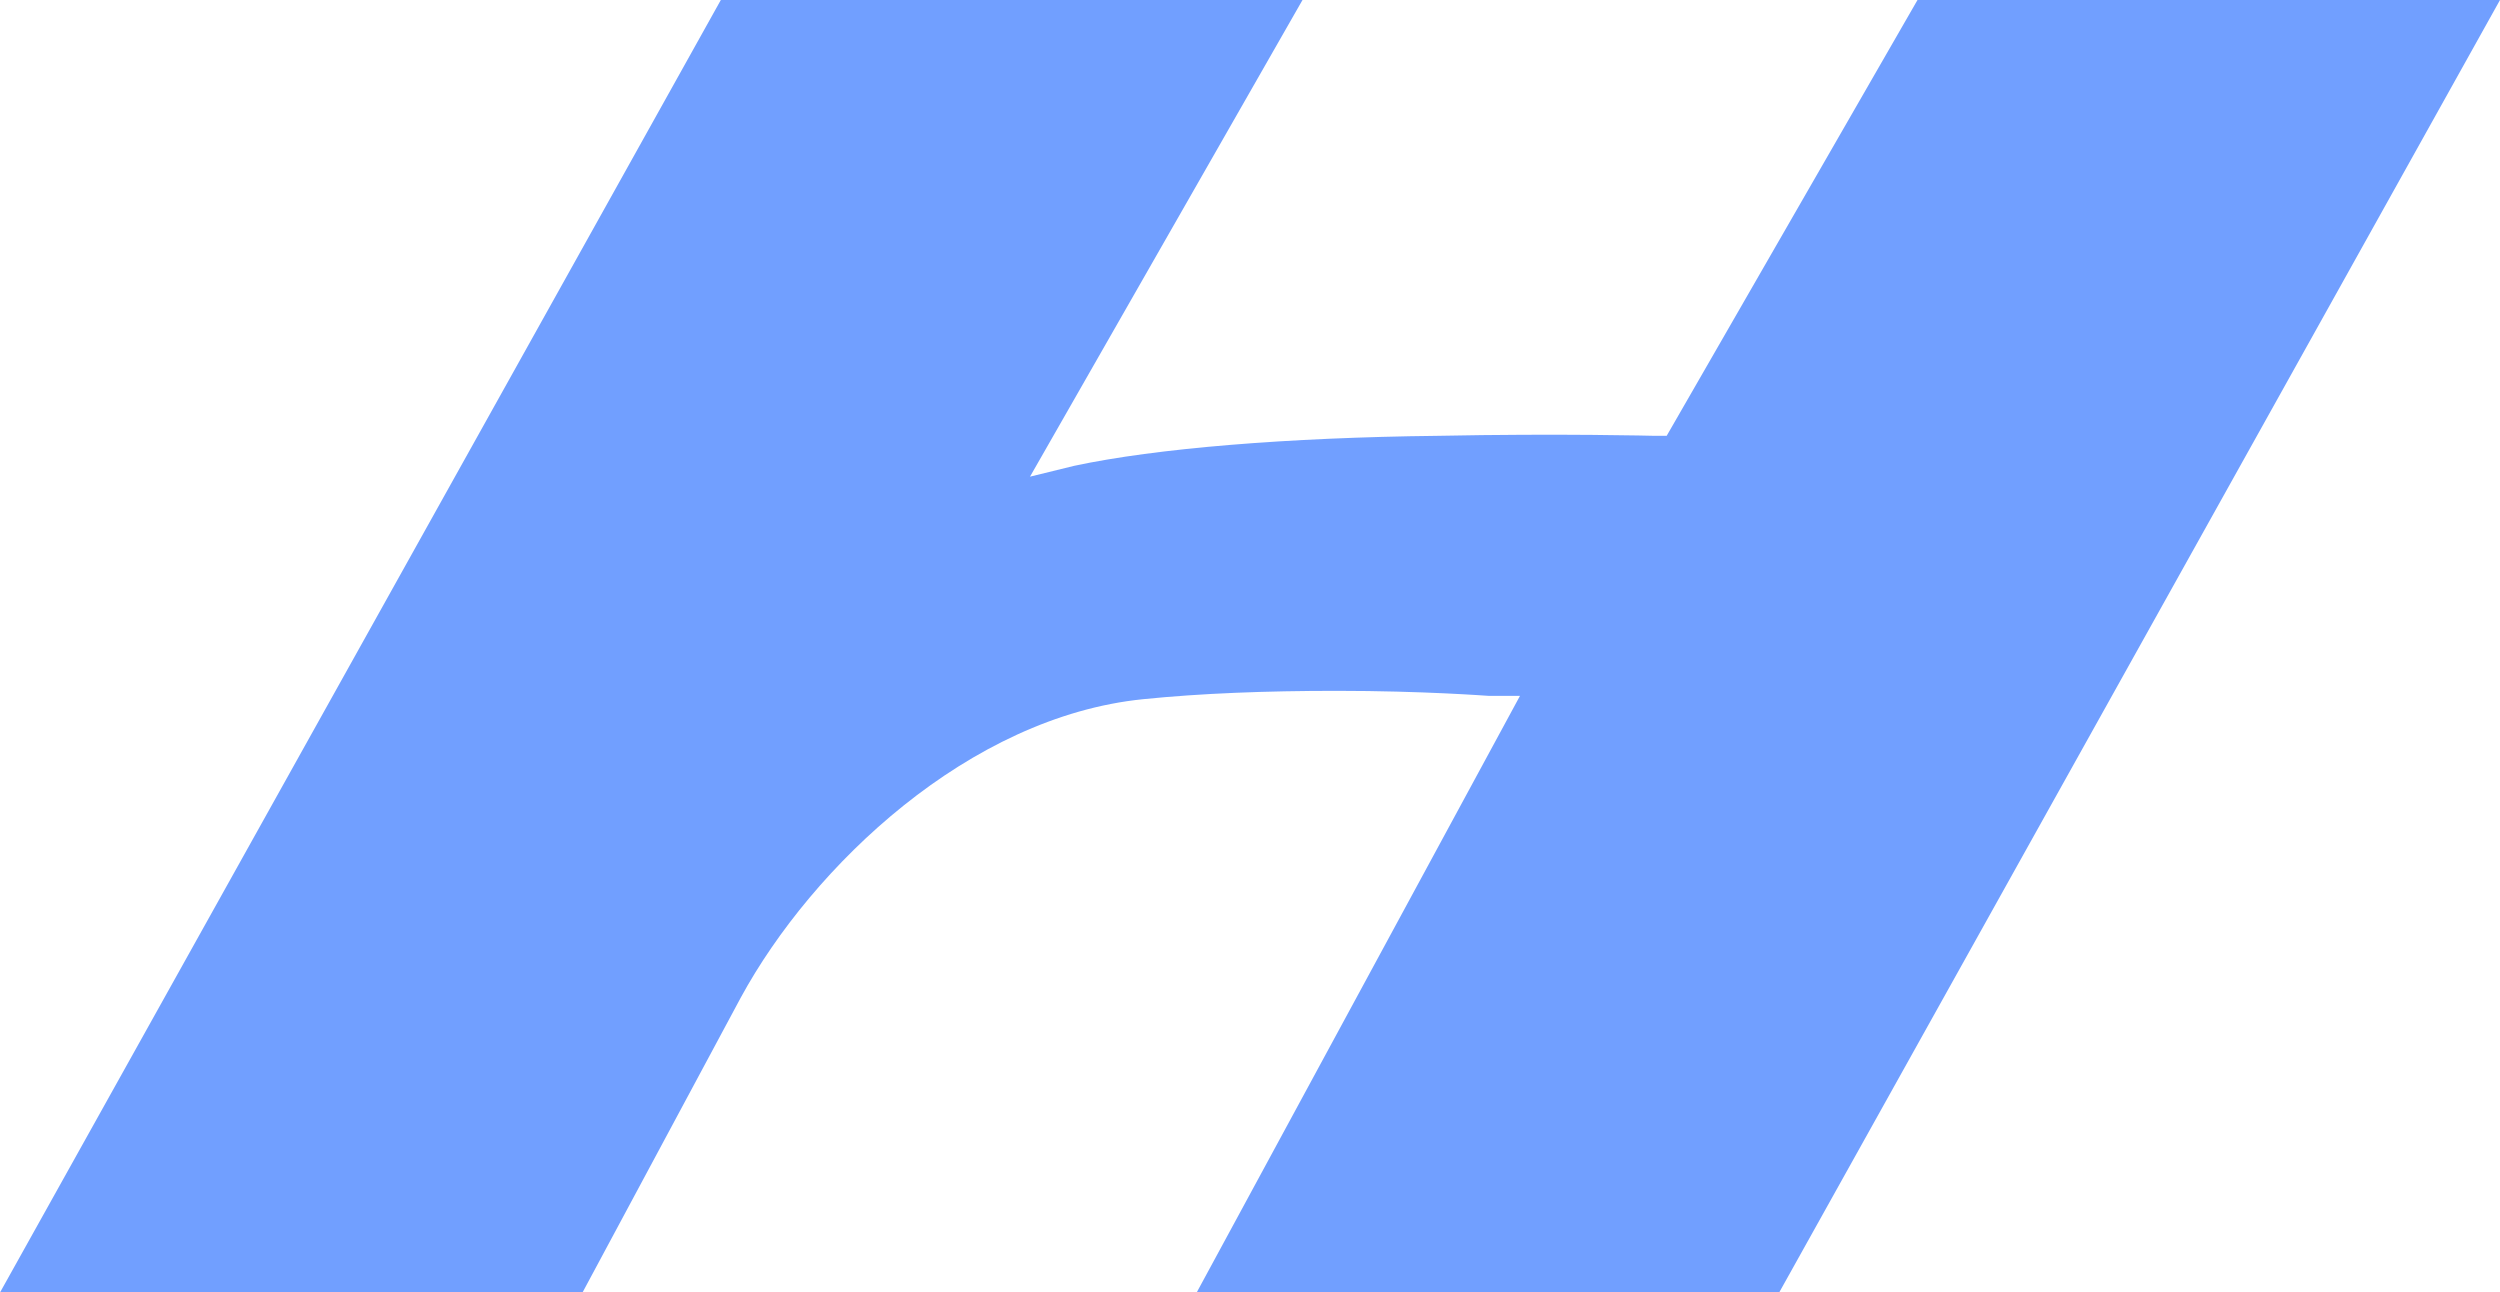 <?xml version="1.0" encoding="UTF-8"?>
<svg id="Layer_1" data-name="Layer 1" xmlns="http://www.w3.org/2000/svg" viewBox="0 0 30 15.51">
  <defs>
    <style>
      .cls-1 {
        fill: #719fff;
      }
    </style>
  </defs>
  <path class="cls-1" d="m23.01,0l-3.01,5.23h-.14s-1.14-.03-2.61,0c-1.8.02-3.38.15-4.36.36l-.53.13L15.63,0h-6.98L0,15.51h6.99l1.9-3.54c.86-1.58,2.74-3.37,4.83-3.58.69-.07,1.47-.1,2.32-.1,1.04,0,1.81.06,1.82.06h.38s-3.88,7.16-3.88,7.16h6.99L30,0s-6.99,0-6.99,0Z"/>
</svg>